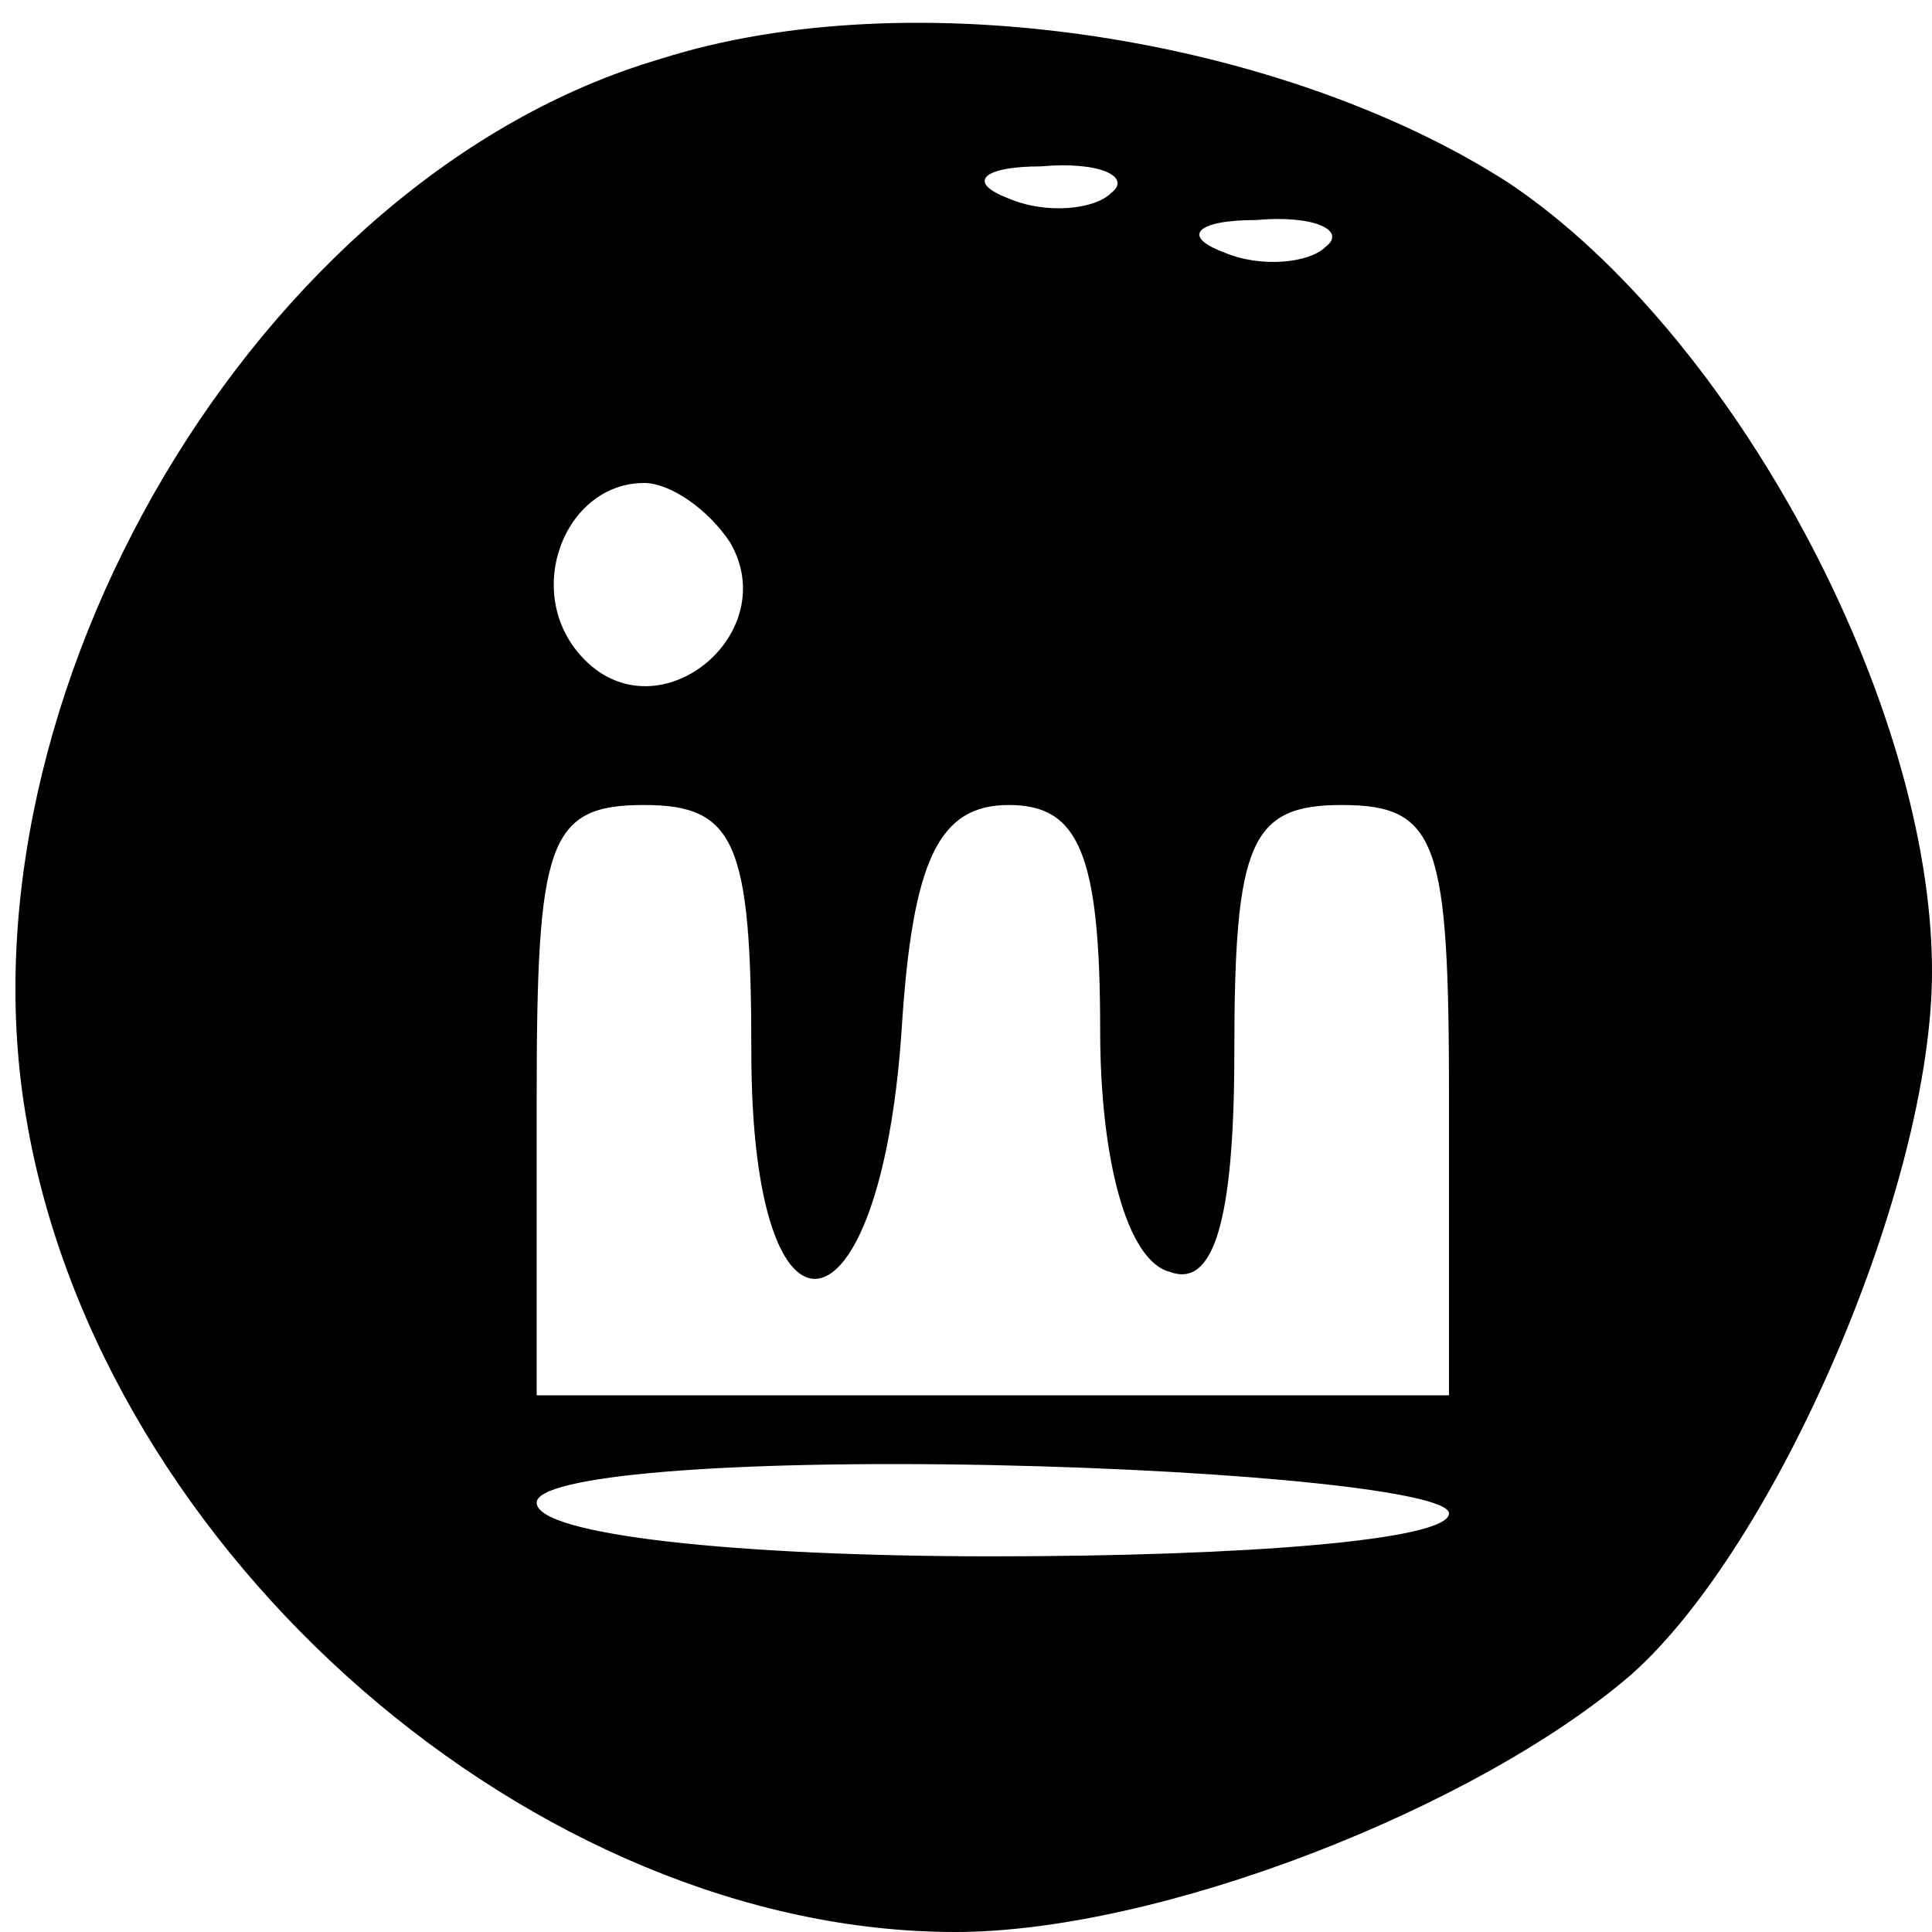 <?xml version="1.0" standalone="no"?>
<!DOCTYPE svg PUBLIC "-//W3C//DTD SVG 20010904//EN"
 "http://www.w3.org/TR/2001/REC-SVG-20010904/DTD/svg10.dtd">
<svg version="1.0" xmlns="http://www.w3.org/2000/svg"
 width="36pt" height="36pt" viewBox="0 0 36 36"
 preserveAspectRatio="xMidYMid meet">

<g transform="translate(0,36) scale(0.1,-0.1)"
fill="#000000" stroke="none">
<path d="M123 349 c-75 -22 -132 -119 -118 -198 14 -81 95 -151 173 -151 38 0
97 23 126 48 27 24 56 91 56 131 0 50 -37 119 -79 147 -42 27 -111 38 -158 23z
m84 -25 c-3 -3 -12 -4 -19 -1 -8 3 -5 6 6 6 11 1 17 -2 13 -5z m40 -10 c-3 -3
-12 -4 -19 -1 -8 3 -5 6 6 6 11 1 17 -2 13 -5z m-111 -55 c10 -17 -13 -36 -27
-22 -12 12 -4 33 11 33 5 0 12 -5 16 -11z m4 -95 c0 -59 24 -55 28 4 2 32 7
42 20 42 13 0 17 -9 17 -42 0 -24 5 -43 13 -45 8 -3 12 9 12 41 0 39 3 46 20
46 18 0 20 -7 20 -55 l0 -55 -85 0 -85 0 0 55 c0 48 2 55 20 55 17 0 20 -7 20
-46z m130 -86 c0 -5 -38 -8 -85 -8 -48 0 -85 4 -85 10 0 5 35 8 85 7 47 -1 85
-5 85 -9z"/>
</g>
</svg>
